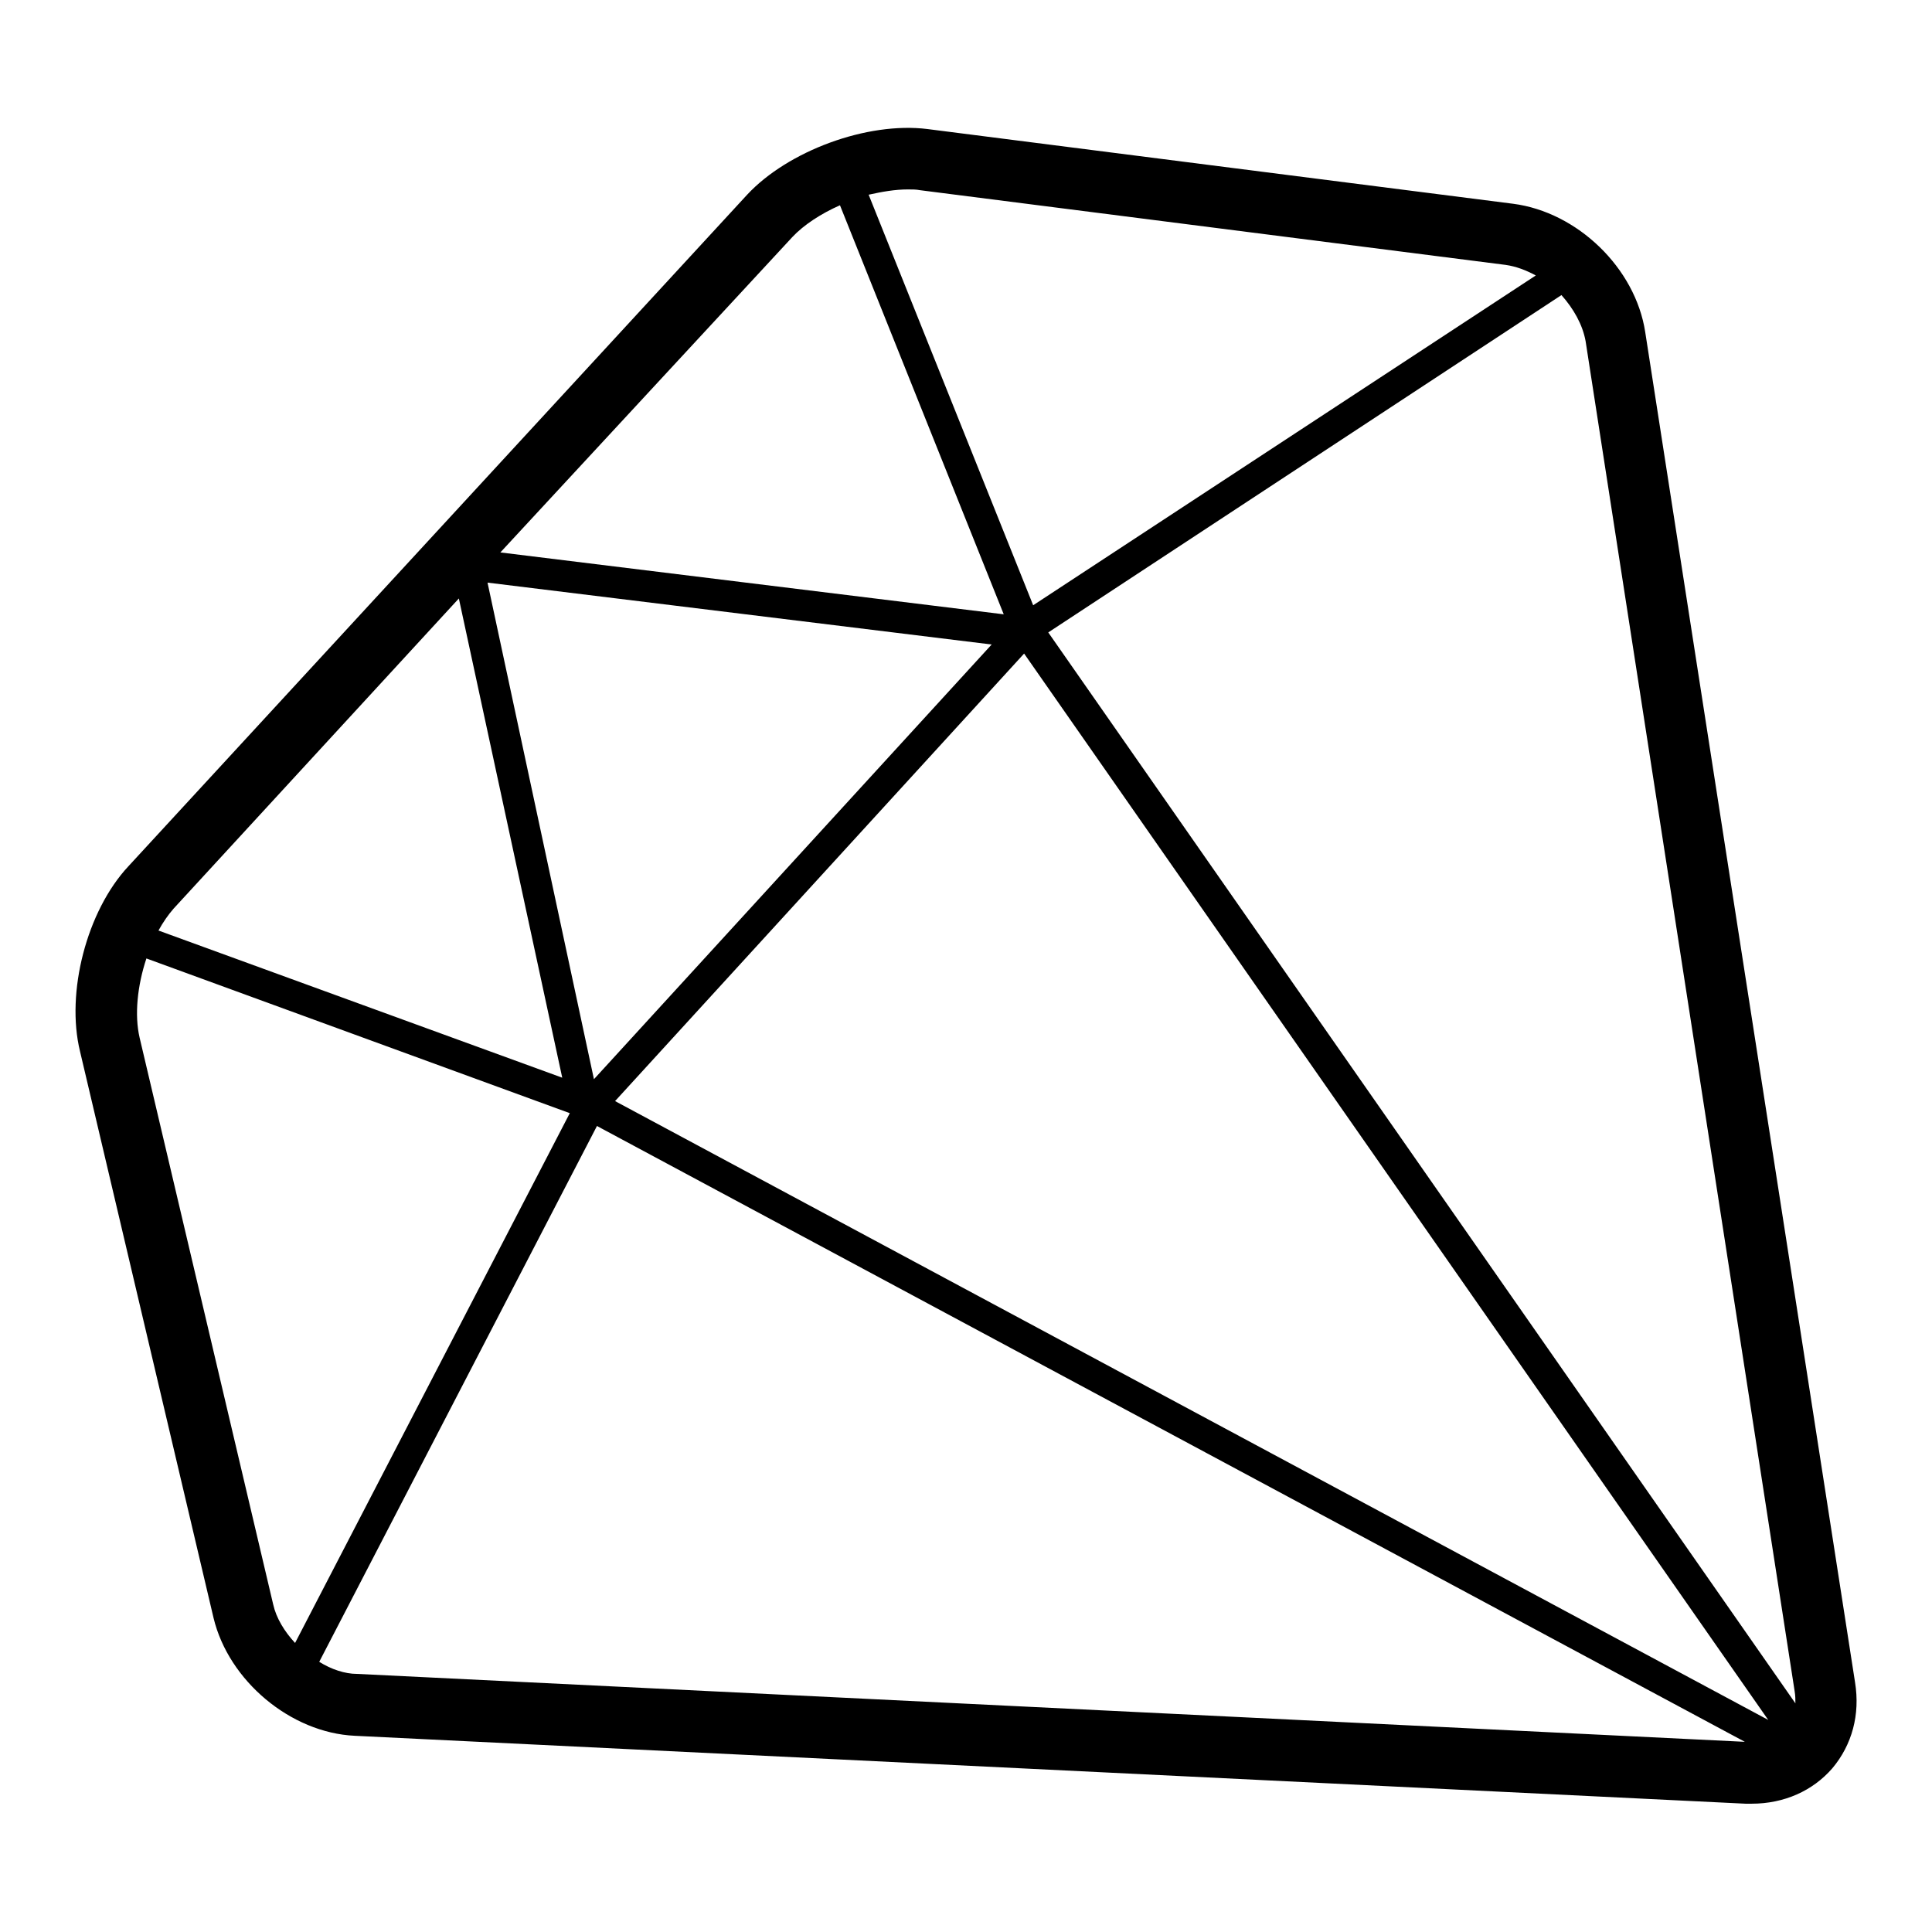 <?xml version="1.0" encoding="utf-8"?>
<!-- Svg Vector Icons : http://www.onlinewebfonts.com/icon -->
<!DOCTYPE svg PUBLIC "-//W3C//DTD SVG 1.1//EN" "http://www.w3.org/Graphics/SVG/1.1/DTD/svg11.dtd">
<svg version="1.1" xmlns="http://www.w3.org/2000/svg" xmlns:xlink="http://www.w3.org/1999/xlink" x="0px" y="0px" viewBox="0 0 256 256" enable-background="new 0 0 256 256" xml:space="preserve">
<g> <path fill="#000000" d="M245.8,222.9L218,44c-1.3-8.5-9-15.9-17.5-17l-77.6-9.9c-8-1-18.5,2.9-23.9,8.7l-82,89 c-5.5,5.9-8.3,16.7-6.4,24.5l17.7,75.1c2,8.3,10.2,15.2,18.7,15.6l184.3,9l0.8,0c4.3,0,8.1-1.7,10.7-4.7 C245.4,231.2,246.5,227.2,245.8,222.9z M237.8,224.1c0.1,0.6,0.1,1.1,0.1,1.6l-99-141.9l68-44.7c1.6,1.8,2.8,3.9,3.2,6.1 L237.8,224.1L237.8,224.1z M135.7,86.6l98.6,141.3l-152.8-82L135.7,86.6z M78.7,143L64.6,77.2l66.8,8.2L78.7,143z M120.3,25.1 c0.6,0,1.1,0,1.6,0.1l77.6,9.9c1.4,0.2,2.7,0.7,4,1.4l-66.6,43.7l-21.8-54.4C116.9,25.4,118.6,25.1,120.3,25.1z M105,31.4 c1.5-1.6,3.8-3.1,6.3-4.2L133,81.4l-66.7-8.2L105,31.4z M60.8,79.3l13.7,63.5L21,123.3c0.6-1.1,1.3-2.1,2-2.9L60.8,79.3z  M18.5,137.5c-0.7-3-0.3-6.9,0.9-10.5l56.1,20.5l-36.4,70.2c-1.4-1.5-2.5-3.3-2.9-5.1L18.5,137.5z M42.3,220.2l36.8-71l152.1,81.6 l-183.9-9C45.7,221.8,43.9,221.2,42.3,220.2L42.3,220.2z"/></g>
</svg>